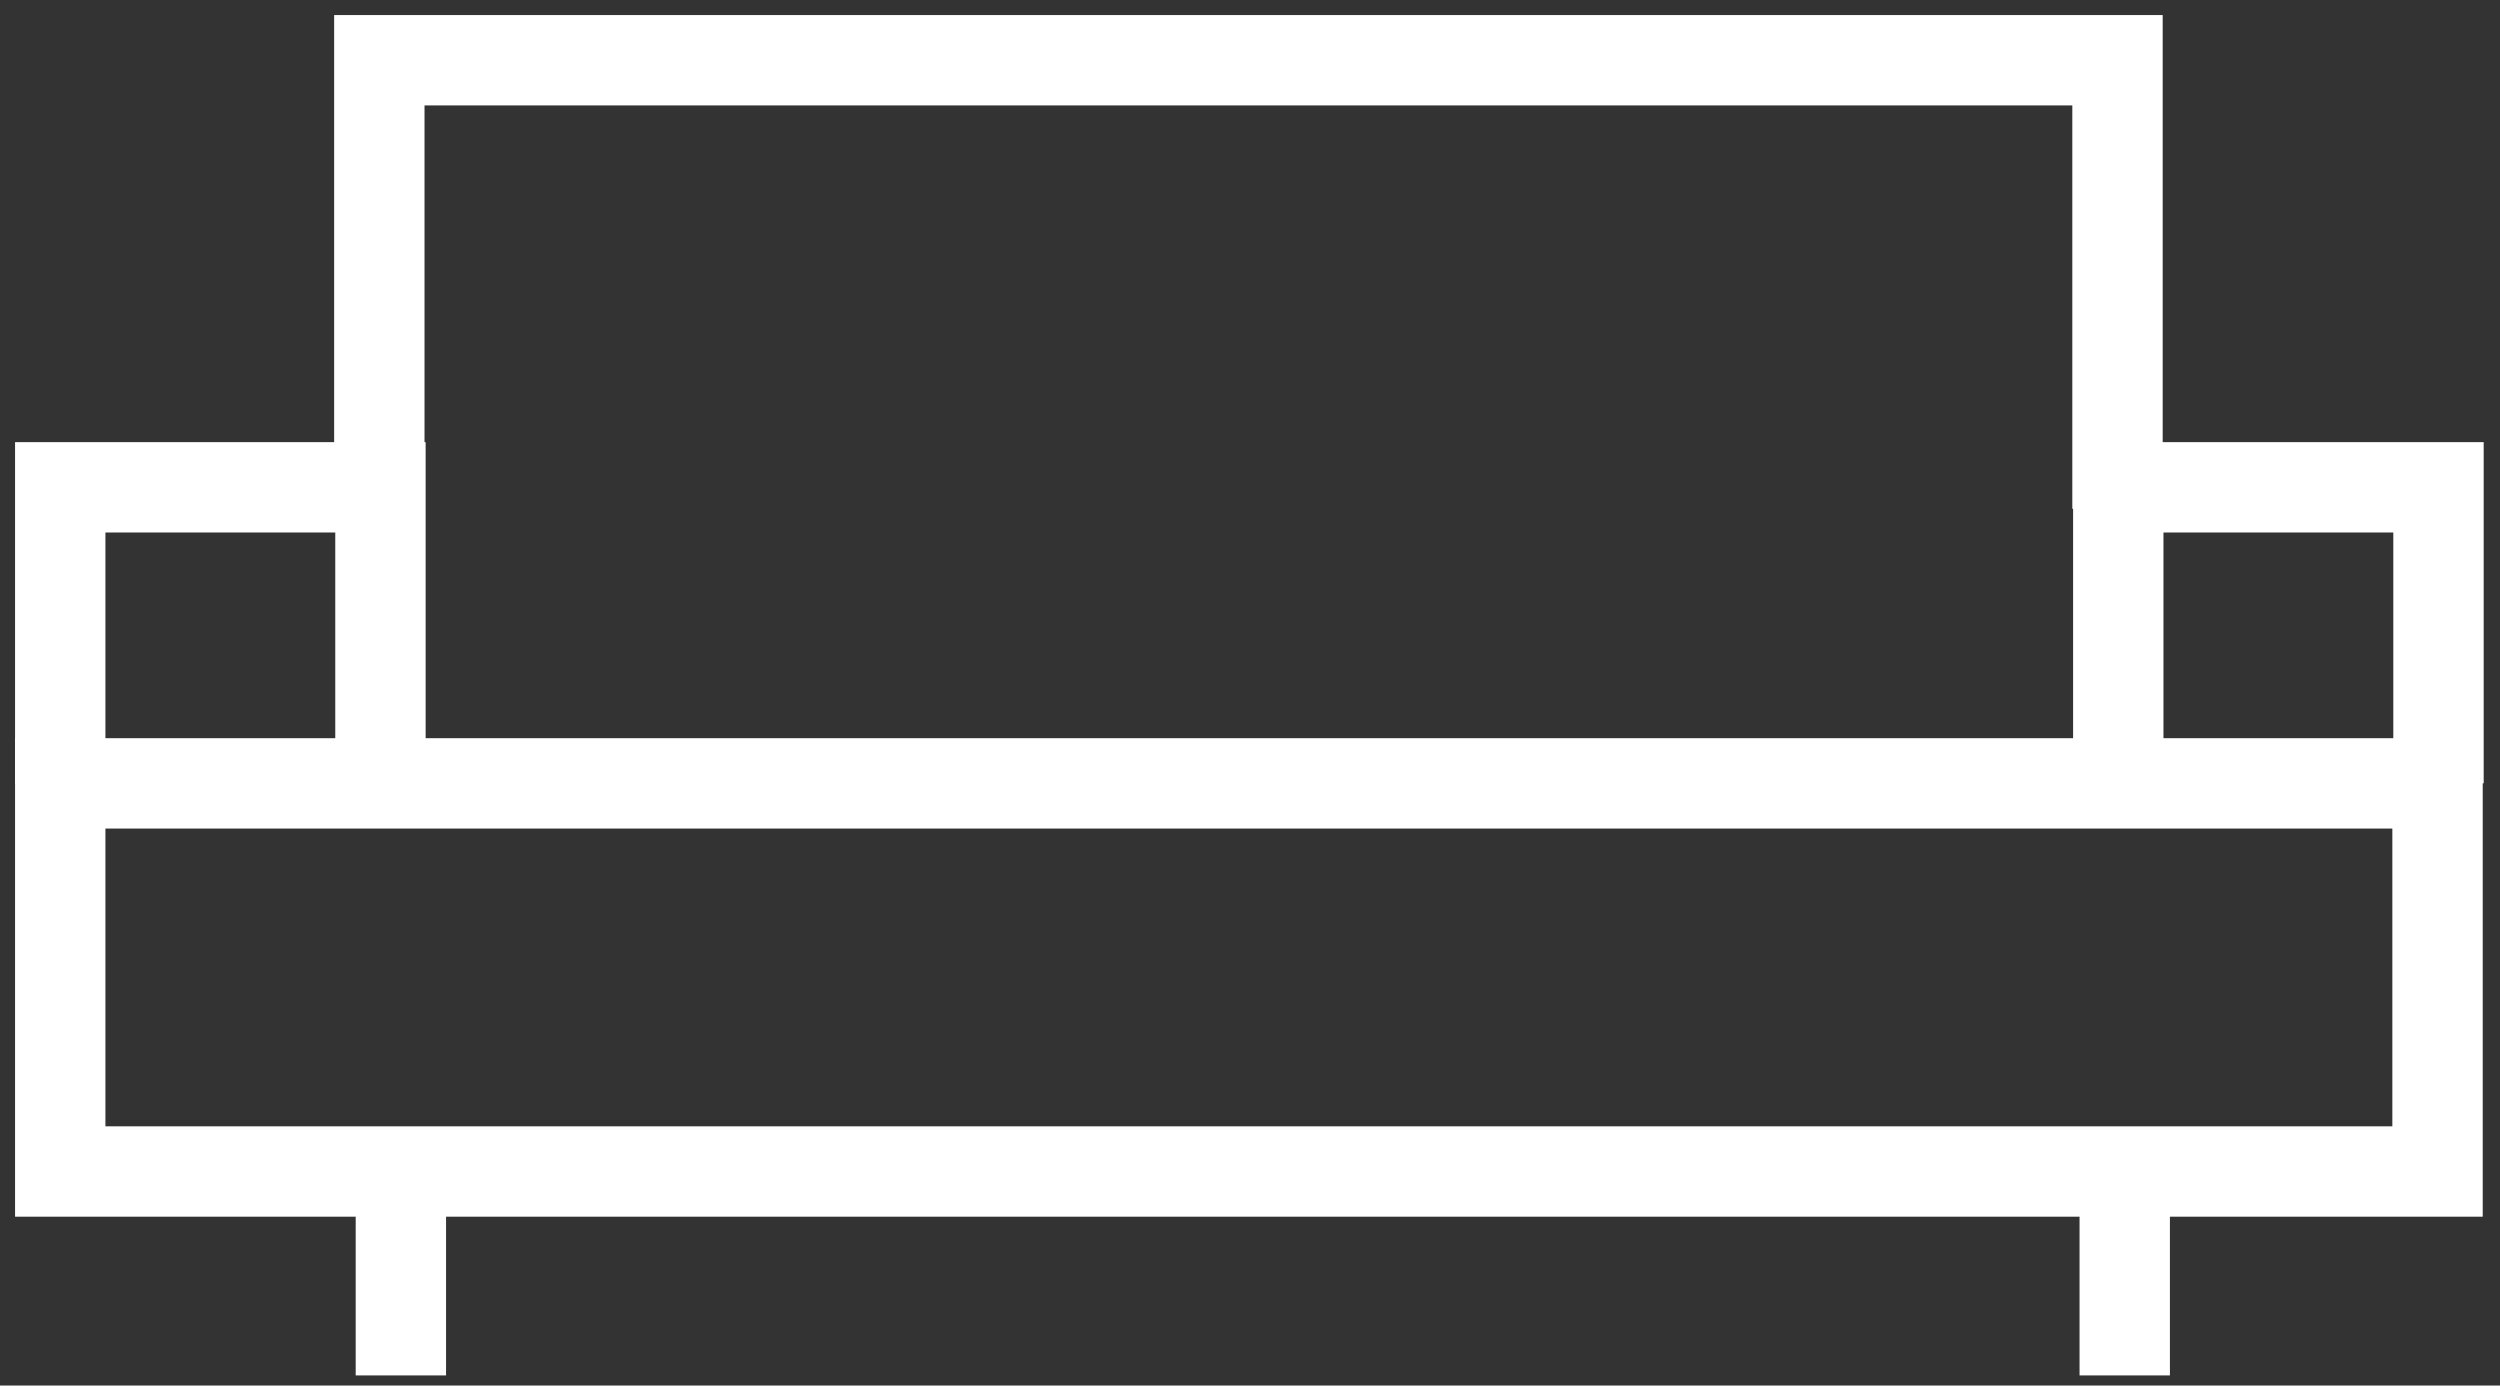 <?xml version="1.0" encoding="UTF-8"?>
<svg width="83px" height="46px" viewBox="0 0 83 46" version="1.1" xmlns="http://www.w3.org/2000/svg" xmlns:xlink="http://www.w3.org/1999/xlink">
    <rect x="0" y="0" width="83" height="46" fill="#333333" stroke="none"/>
    <!-- Generator: Sketch 60 (88103) - https://sketch.com -->
    <title>kanapék</title>
    <desc>Created with Sketch.</desc>
    <g id="Page-1" stroke="none" stroke-width="1" fill="none" fill-rule="evenodd">
        <g id="dejobutor---termekeink" transform="translate(-1204, -1114)" stroke="#FFFFFF" stroke-width="3">
            <g id="content" transform="translate(0, 200)">
                <g id="ikonok" transform="translate(589, 212)">
                    <g id="kanapék" transform="translate(617, 704)">
                        <polygon id="Stroke-1" points="0 36.894 78.926 36.894 78.926 24.008 0 24.008"></polygon>
                        <polyline id="Stroke-3" points="-0 24.007 -0 14.179 10.631 14.179 10.631 24.007"></polyline>
                        <polyline id="Stroke-4" points="10.594 14.891 10.594 0 68.301 0 68.301 14.891"></polyline>
                        <polyline id="Stroke-5" points="68.327 24.007 68.327 14.179 78.958 14.179 78.958 24.007"></polyline>
                        <line x1="11.309" y1="36.794" x2="11.309" y2="43.664" id="Stroke-6"></line>
                        <line x1="68.541" y1="36.794" x2="68.541" y2="43.664" id="Stroke-7"></line>
                    </g>
                </g>
            </g>
        </g>
    </g>
</svg>
